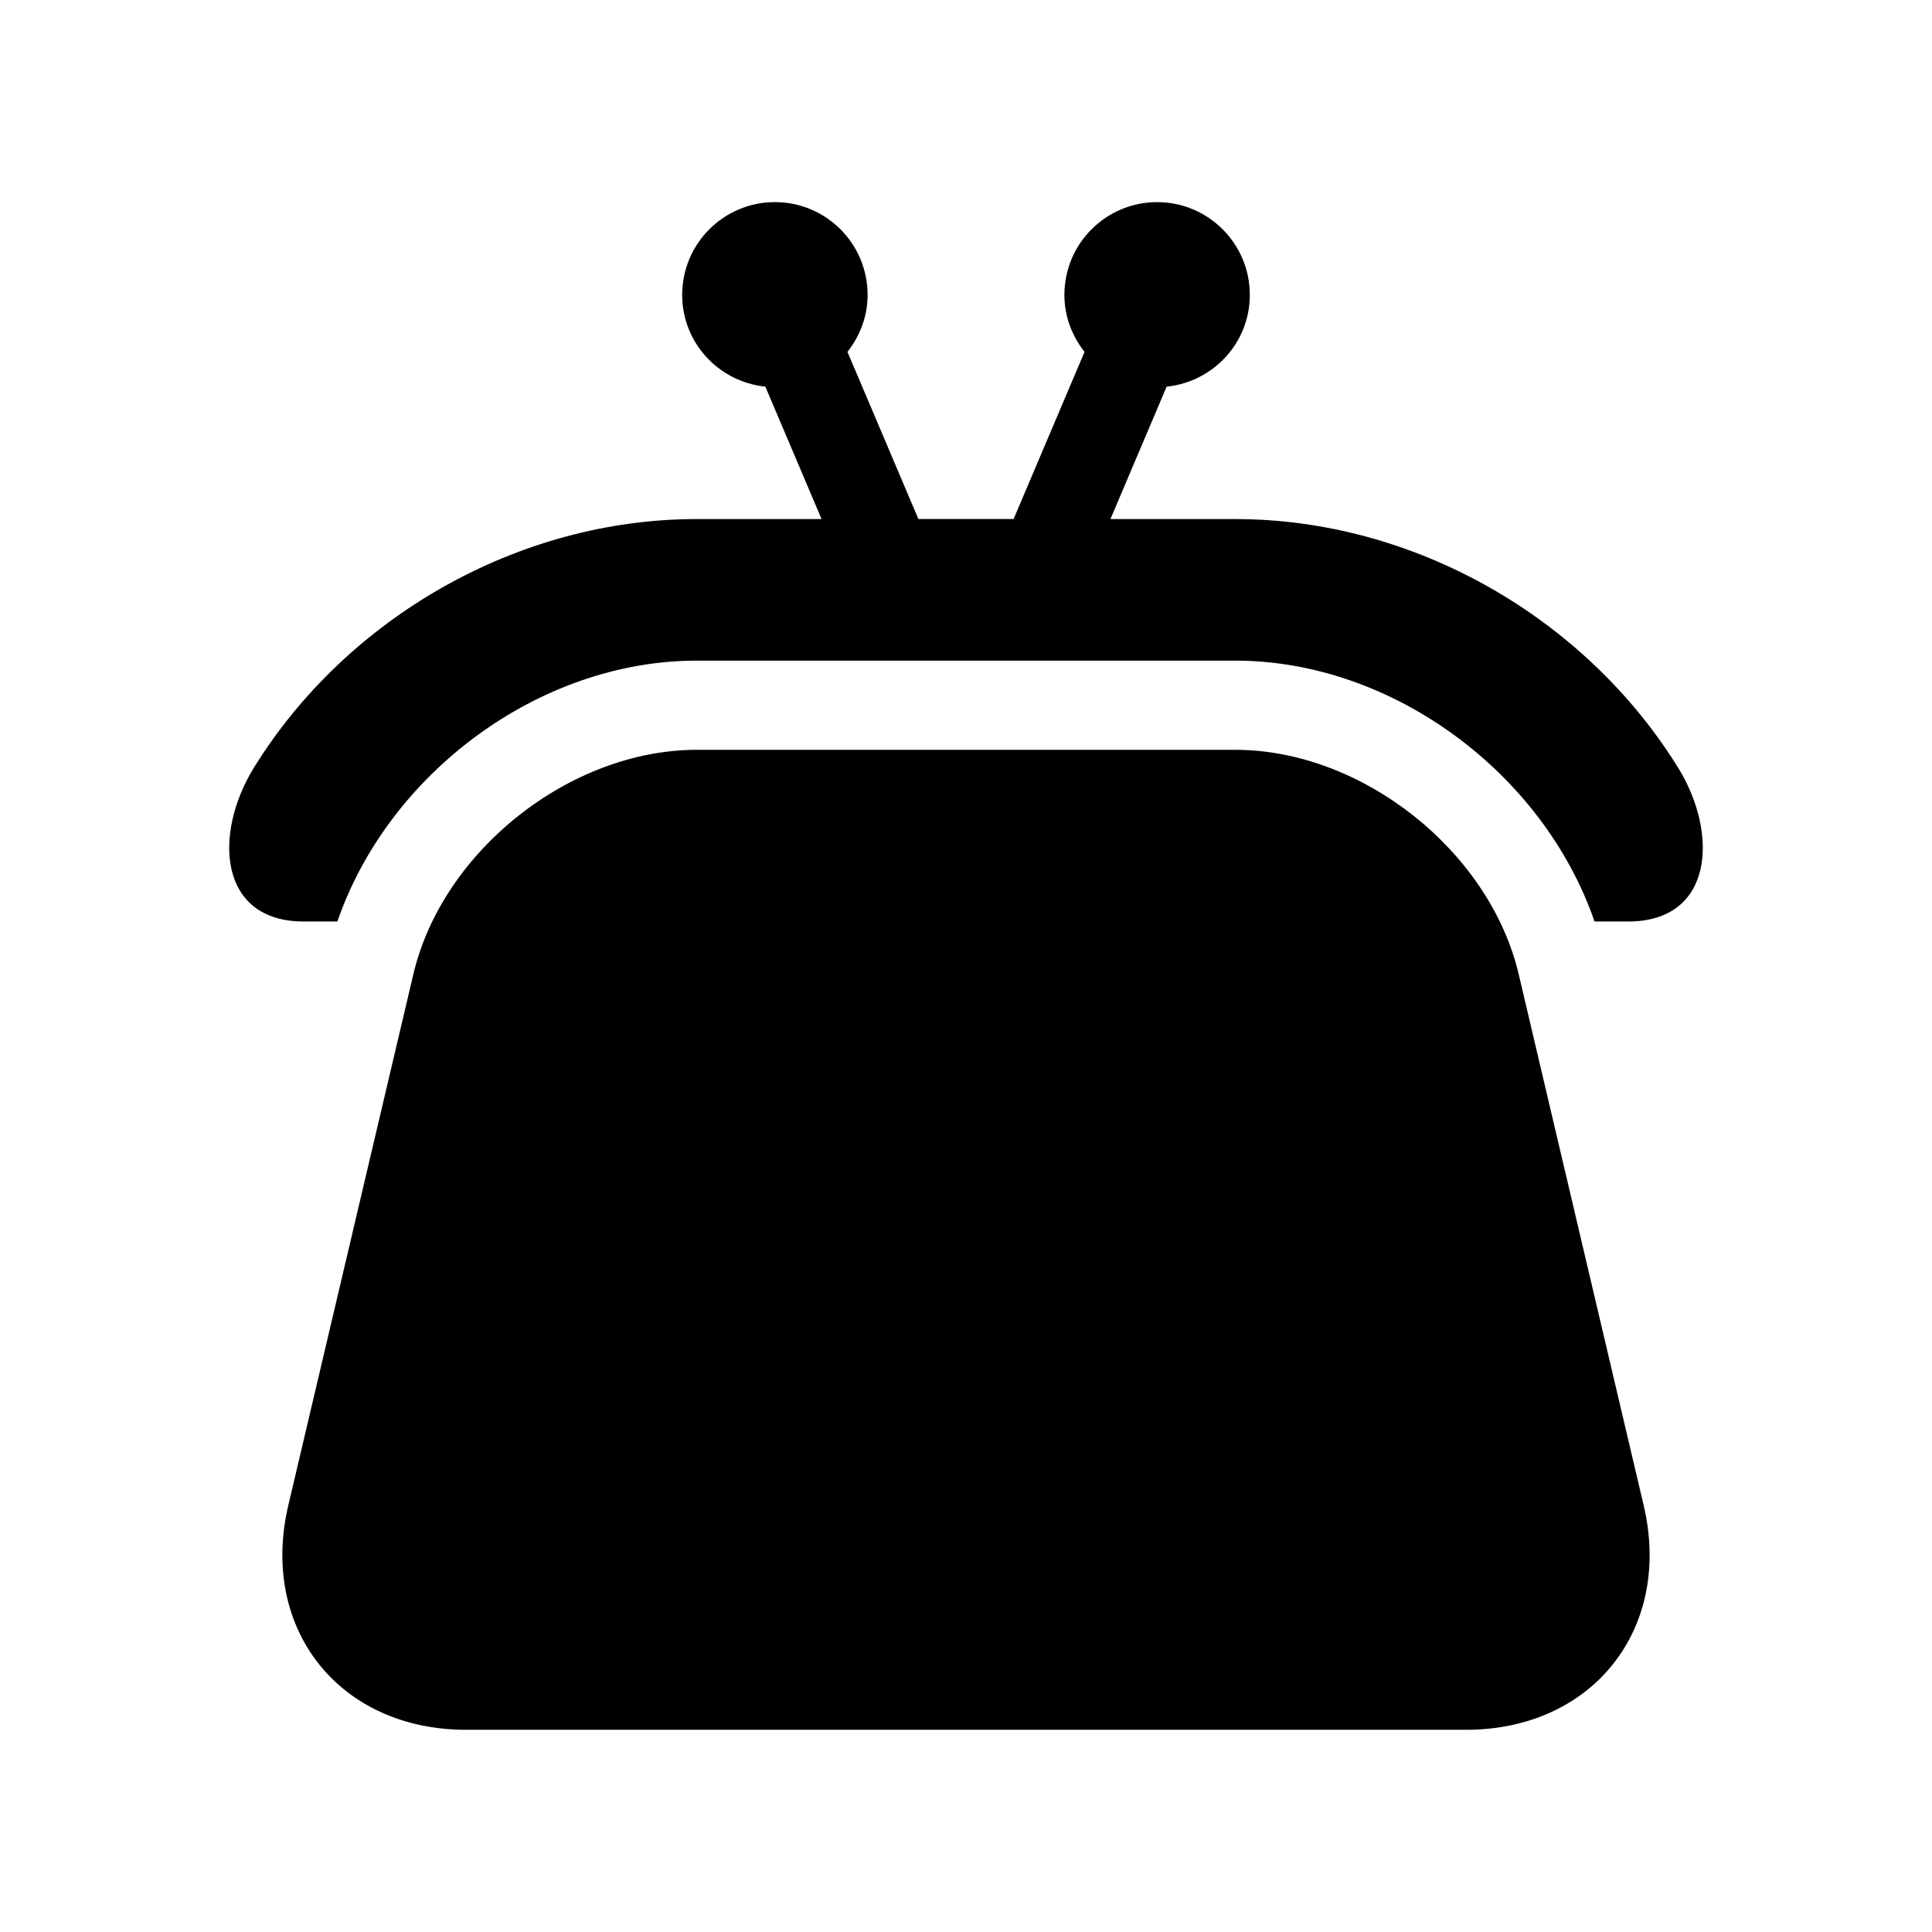 <?xml version="1.0" encoding="UTF-8"?>
<!-- The Best Svg Icon site in the world: iconSvg.co, Visit us! https://iconsvg.co -->
<svg fill="#000000" width="800px" height="800px" version="1.1" viewBox="144 144 512 512" xmlns="http://www.w3.org/2000/svg">
 <g>
  <path d="m546.48 402.22c-7.699-32.715-41.531-59.512-75.145-59.512h-142.66c-33.629 0-67.449 26.797-75.145 59.512l-33.125 140.7c-7.699 32.715 13.492 59.496 47.121 59.496h264.94c33.629 0 54.82-26.781 47.121-59.496z"/>
  <path d="m588.6 347.26c-24.609-39.613-69.871-65.715-117.26-65.699h-33.062l14.895-35.094c12.344-1.273 22.043-11.602 22.043-24.324 0-13.57-11.02-24.578-24.562-24.578-13.555 0-24.578 10.988-24.578 24.578 0 5.731 2.047 10.926 5.336 15.113l-18.797 44.289-12.609-0.004h-12.625l-18.797-44.289c3.289-4.188 5.336-9.383 5.336-15.113 0-13.57-11.004-24.578-24.578-24.578-13.523 0-24.562 10.988-24.562 24.578 0 12.723 9.699 23.051 22.043 24.324l14.895 35.094h-33.062c-47.406-0.016-92.668 26.086-117.26 65.699-11.02 17.742-9.461 40.949 13.051 40.949h8.957c13.57-39.328 53.516-69.133 95.25-69.133h142.66c41.723 0 81.68 29.805 95.25 69.133h8.957c22.535 0.004 24.109-23.203 13.09-40.945z"/>
 </g>
</svg>